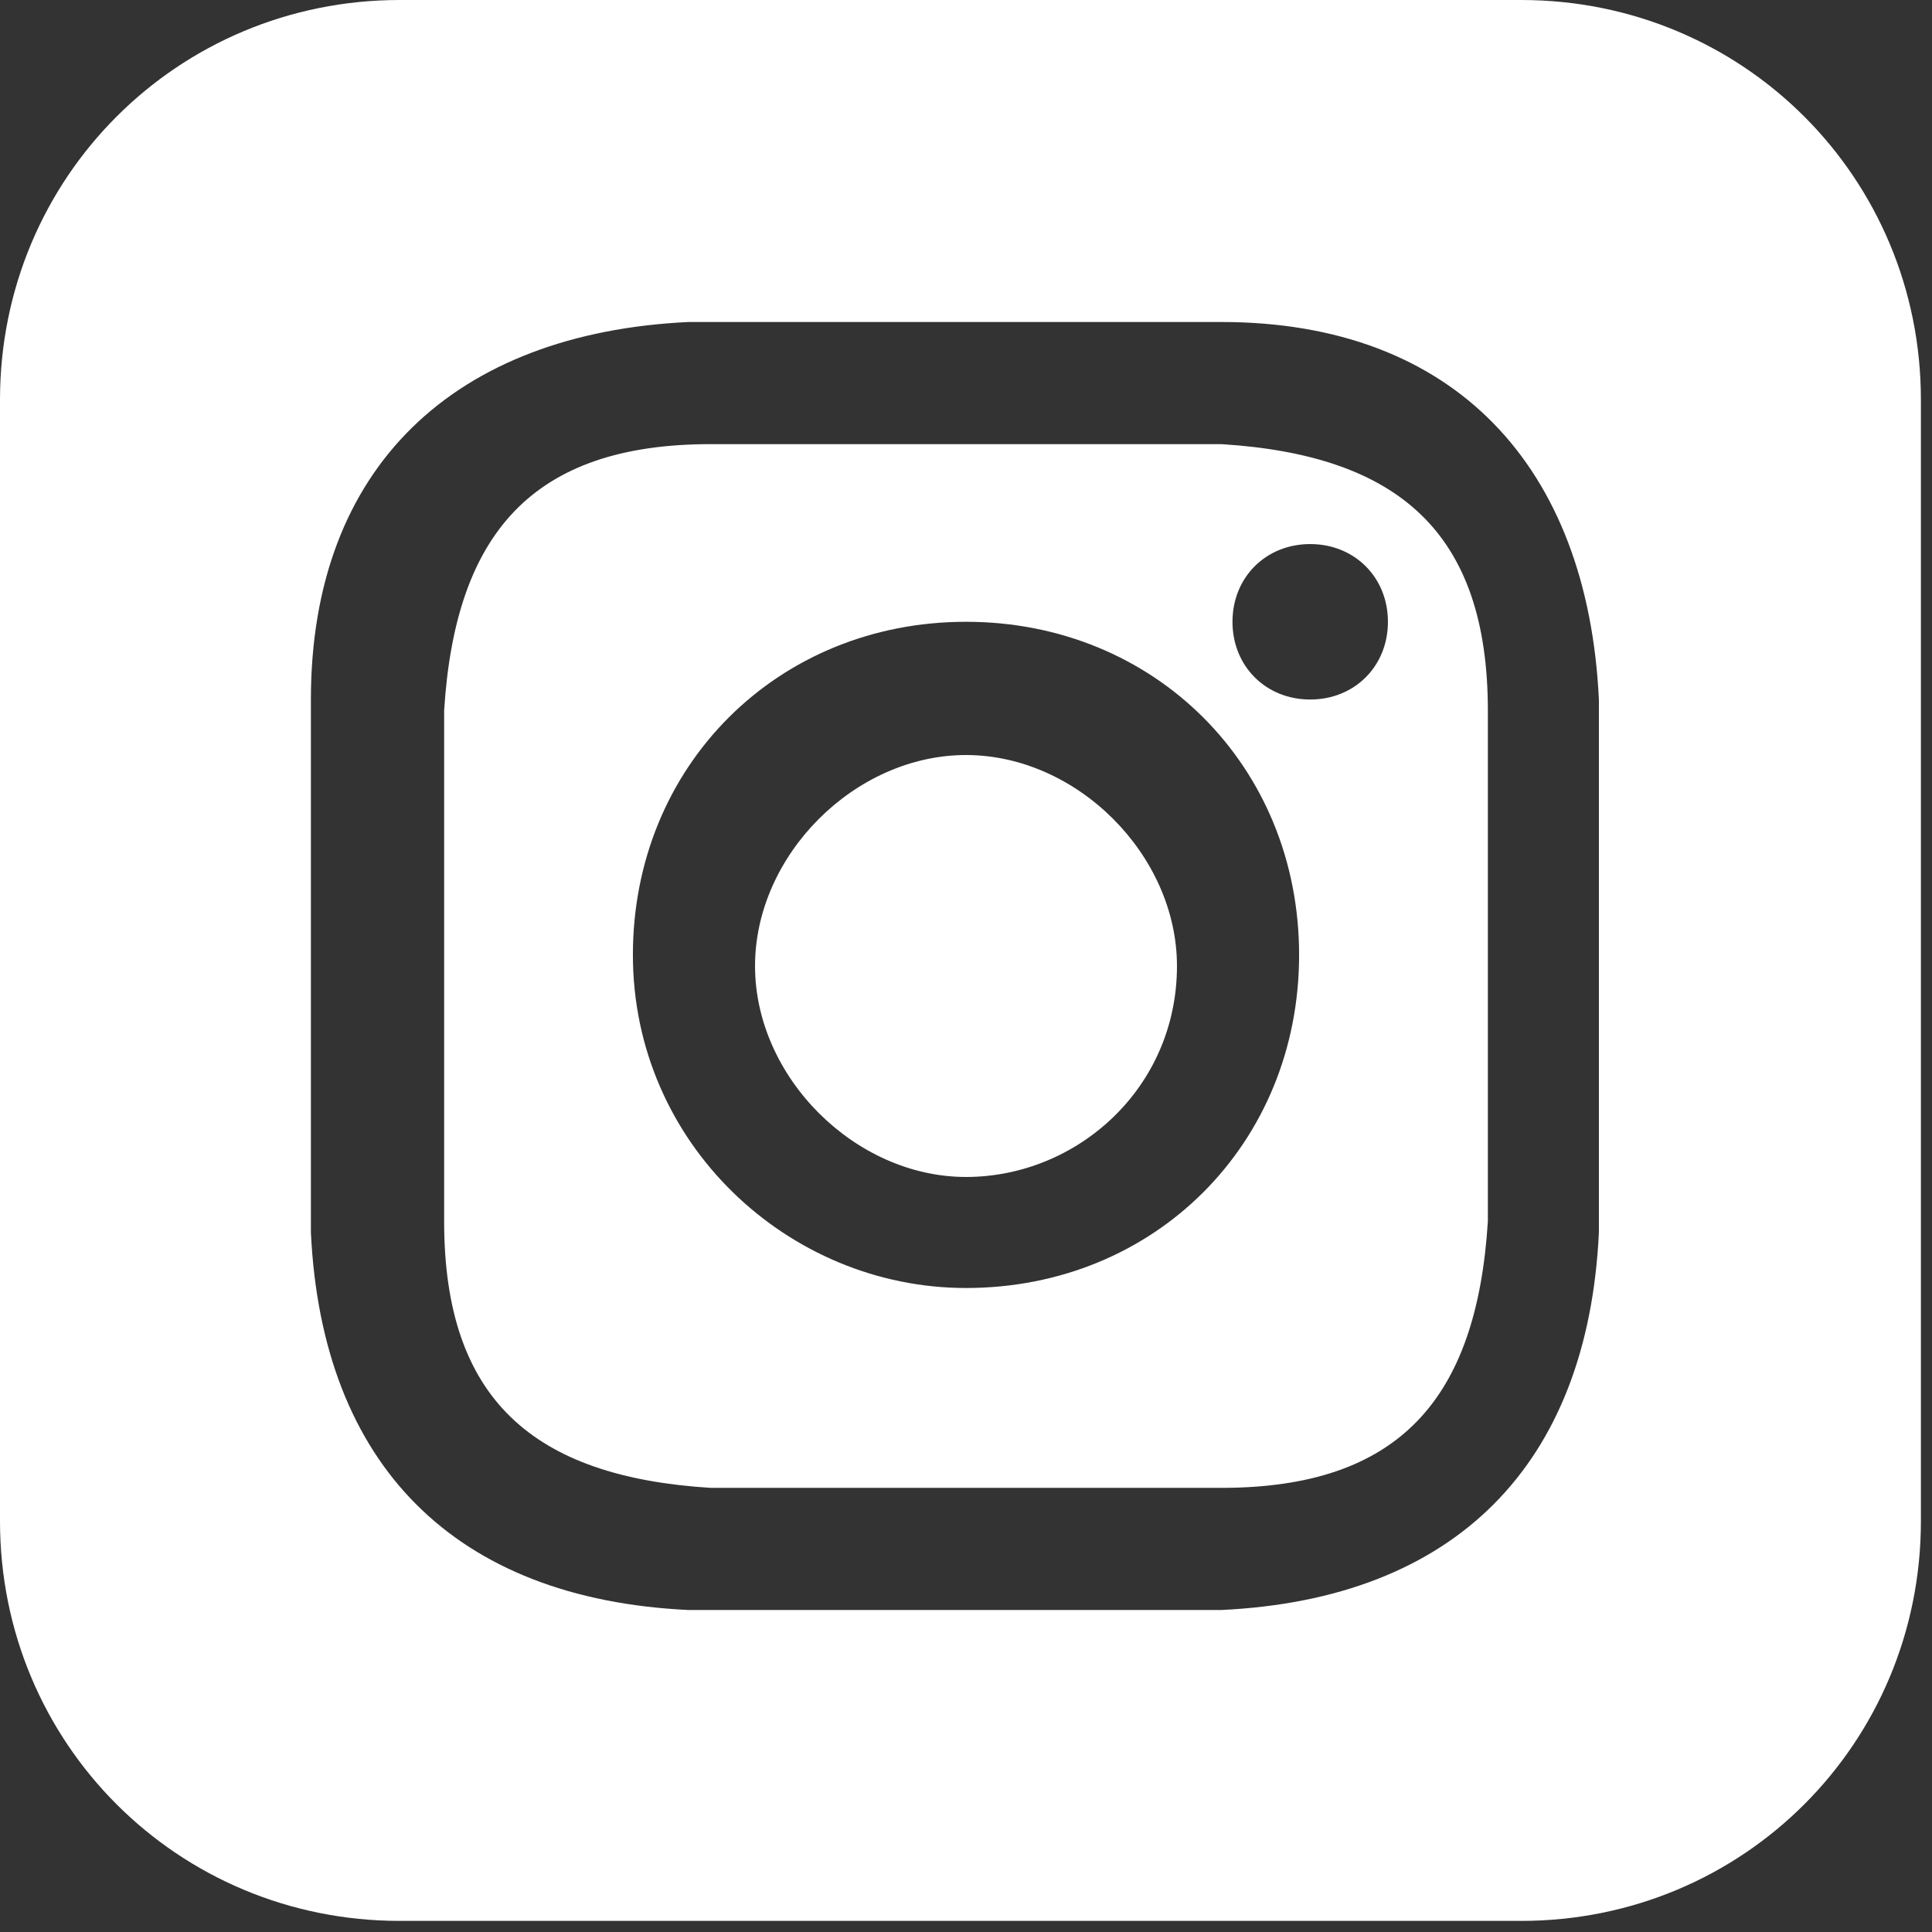 <?xml version="1.0" encoding="UTF-8"?>
<svg id="Camada_2" xmlns="http://www.w3.org/2000/svg" version="1.1" viewBox="0 0 17.4 17.4">
  <rect x="0" y="0" width="17.4" height="17.4" fill="#333333" stroke="none"/>
  <!-- Generator: Adobe Illustrator 29.3.1, SVG Export Plug-In . SVG Version: 2.1.0 Build 151)  -->
  <defs>
    <style>
      .st0 {
        fill: #fff;
      }
    </style>
  </defs>
  <g id="Isolation_Mode">
    <path class="st0" d="M11,4c-.6,0-.8,0-2.3,0s-1.7,0-2.3,0c-1.6,0-2.3.8-2.4,2.4,0,.6,0,.8,0,2.3s0,1.7,0,2.3c0,1.6.8,2.3,2.4,2.4.6,0,.8,0,2.3,0s1.7,0,2.3,0c1.6,0,2.3-.8,2.4-2.4,0-.6,0-.8,0-2.3s0-1.7,0-2.3c0-1.6-.8-2.3-2.4-2.4ZM8.7,11.6c-1.6,0-3-1.3-3-3s1.3-3,3-3,3,1.3,3,3-1.3,3-3,3ZM11.8,6.3c-.4,0-.7-.3-.7-.7s.3-.7.7-.7.7.3.7.7-.3.7-.7.7ZM10.6,8.7c0,1.1-.9,1.9-1.9,1.9s-1.9-.9-1.9-1.9.9-1.9,1.9-1.9,1.9.9,1.9,1.9ZM13.7,0H3.6C1.6,0,0,1.6,0,3.6v10.1c0,2,1.6,3.6,3.6,3.6h10.1c2,0,3.6-1.6,3.6-3.6V3.6c0-2-1.6-3.6-3.6-3.6ZM14.4,11.1c-.1,2.1-1.3,3.3-3.4,3.4-.6,0-.8,0-2.4,0s-1.8,0-2.4,0c-2.1-.1-3.3-1.3-3.4-3.4,0-.6,0-.8,0-2.4s0-1.8,0-2.4c0-2.1,1.3-3.3,3.4-3.4.6,0,.8,0,2.4,0s1.8,0,2.4,0c2.1,0,3.3,1.3,3.4,3.4,0,.6,0,.8,0,2.4s0,1.8,0,2.4Z"/>
  </g>
</svg>